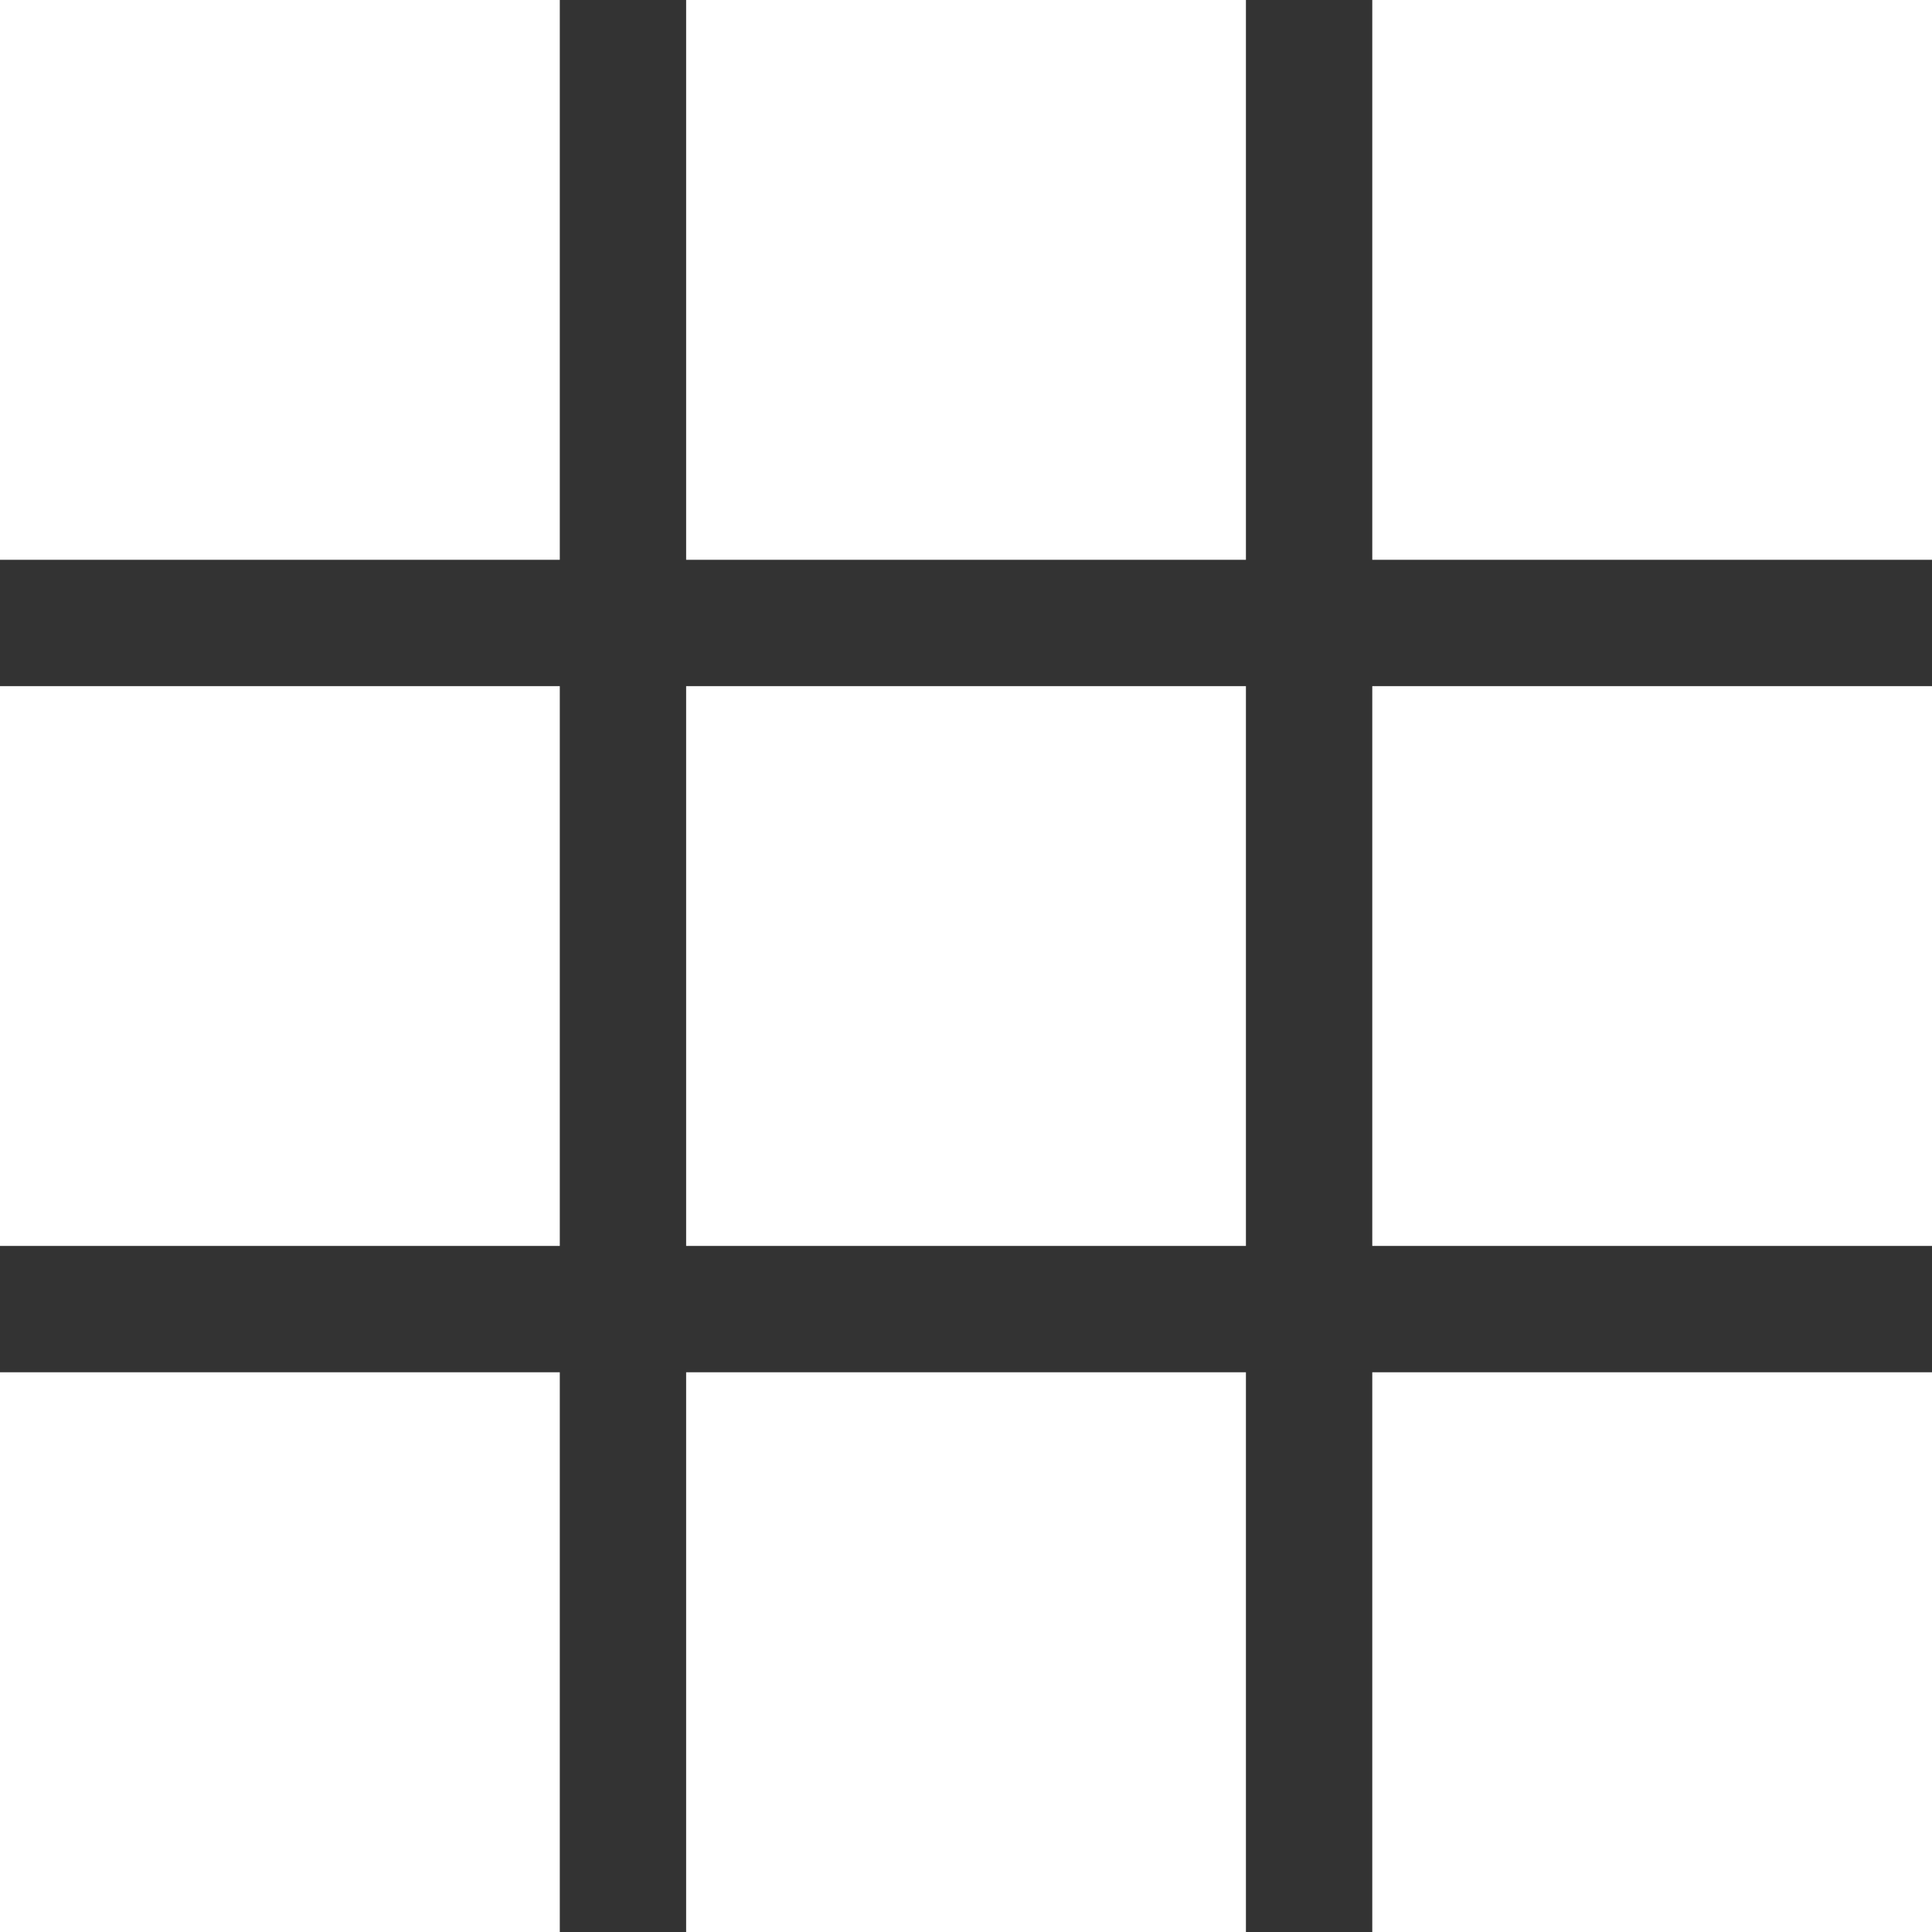 <?xml version="1.0"?>
<svg xmlns="http://www.w3.org/2000/svg" id="Ebene_1" data-name="Ebene 1" viewBox="0 0 309.65 309.65" width="80" height="80"><rect x="0" y="0" width="309.65" height="309.65" fill="#333333" stroke="none"/><defs><style>.cls-1{fill:#fff;}</style></defs><title>Zeichenfl&#xE4;che 1</title><rect class="cls-1" width="89.72" height="89.72"/><rect class="cls-1" x="109.97" width="89.72" height="89.72"/><rect class="cls-1" x="219.94" width="89.72" height="89.72"/><rect class="cls-1" y="109.97" width="89.72" height="89.72"/><rect class="cls-1" x="109.97" y="109.97" width="89.72" height="89.72"/><rect class="cls-1" x="219.94" y="109.97" width="89.72" height="89.72"/><rect class="cls-1" y="219.94" width="89.72" height="89.72"/><rect class="cls-1" x="109.97" y="219.94" width="89.72" height="89.72"/><rect class="cls-1" x="219.94" y="219.94" width="89.72" height="89.72"/></svg>
